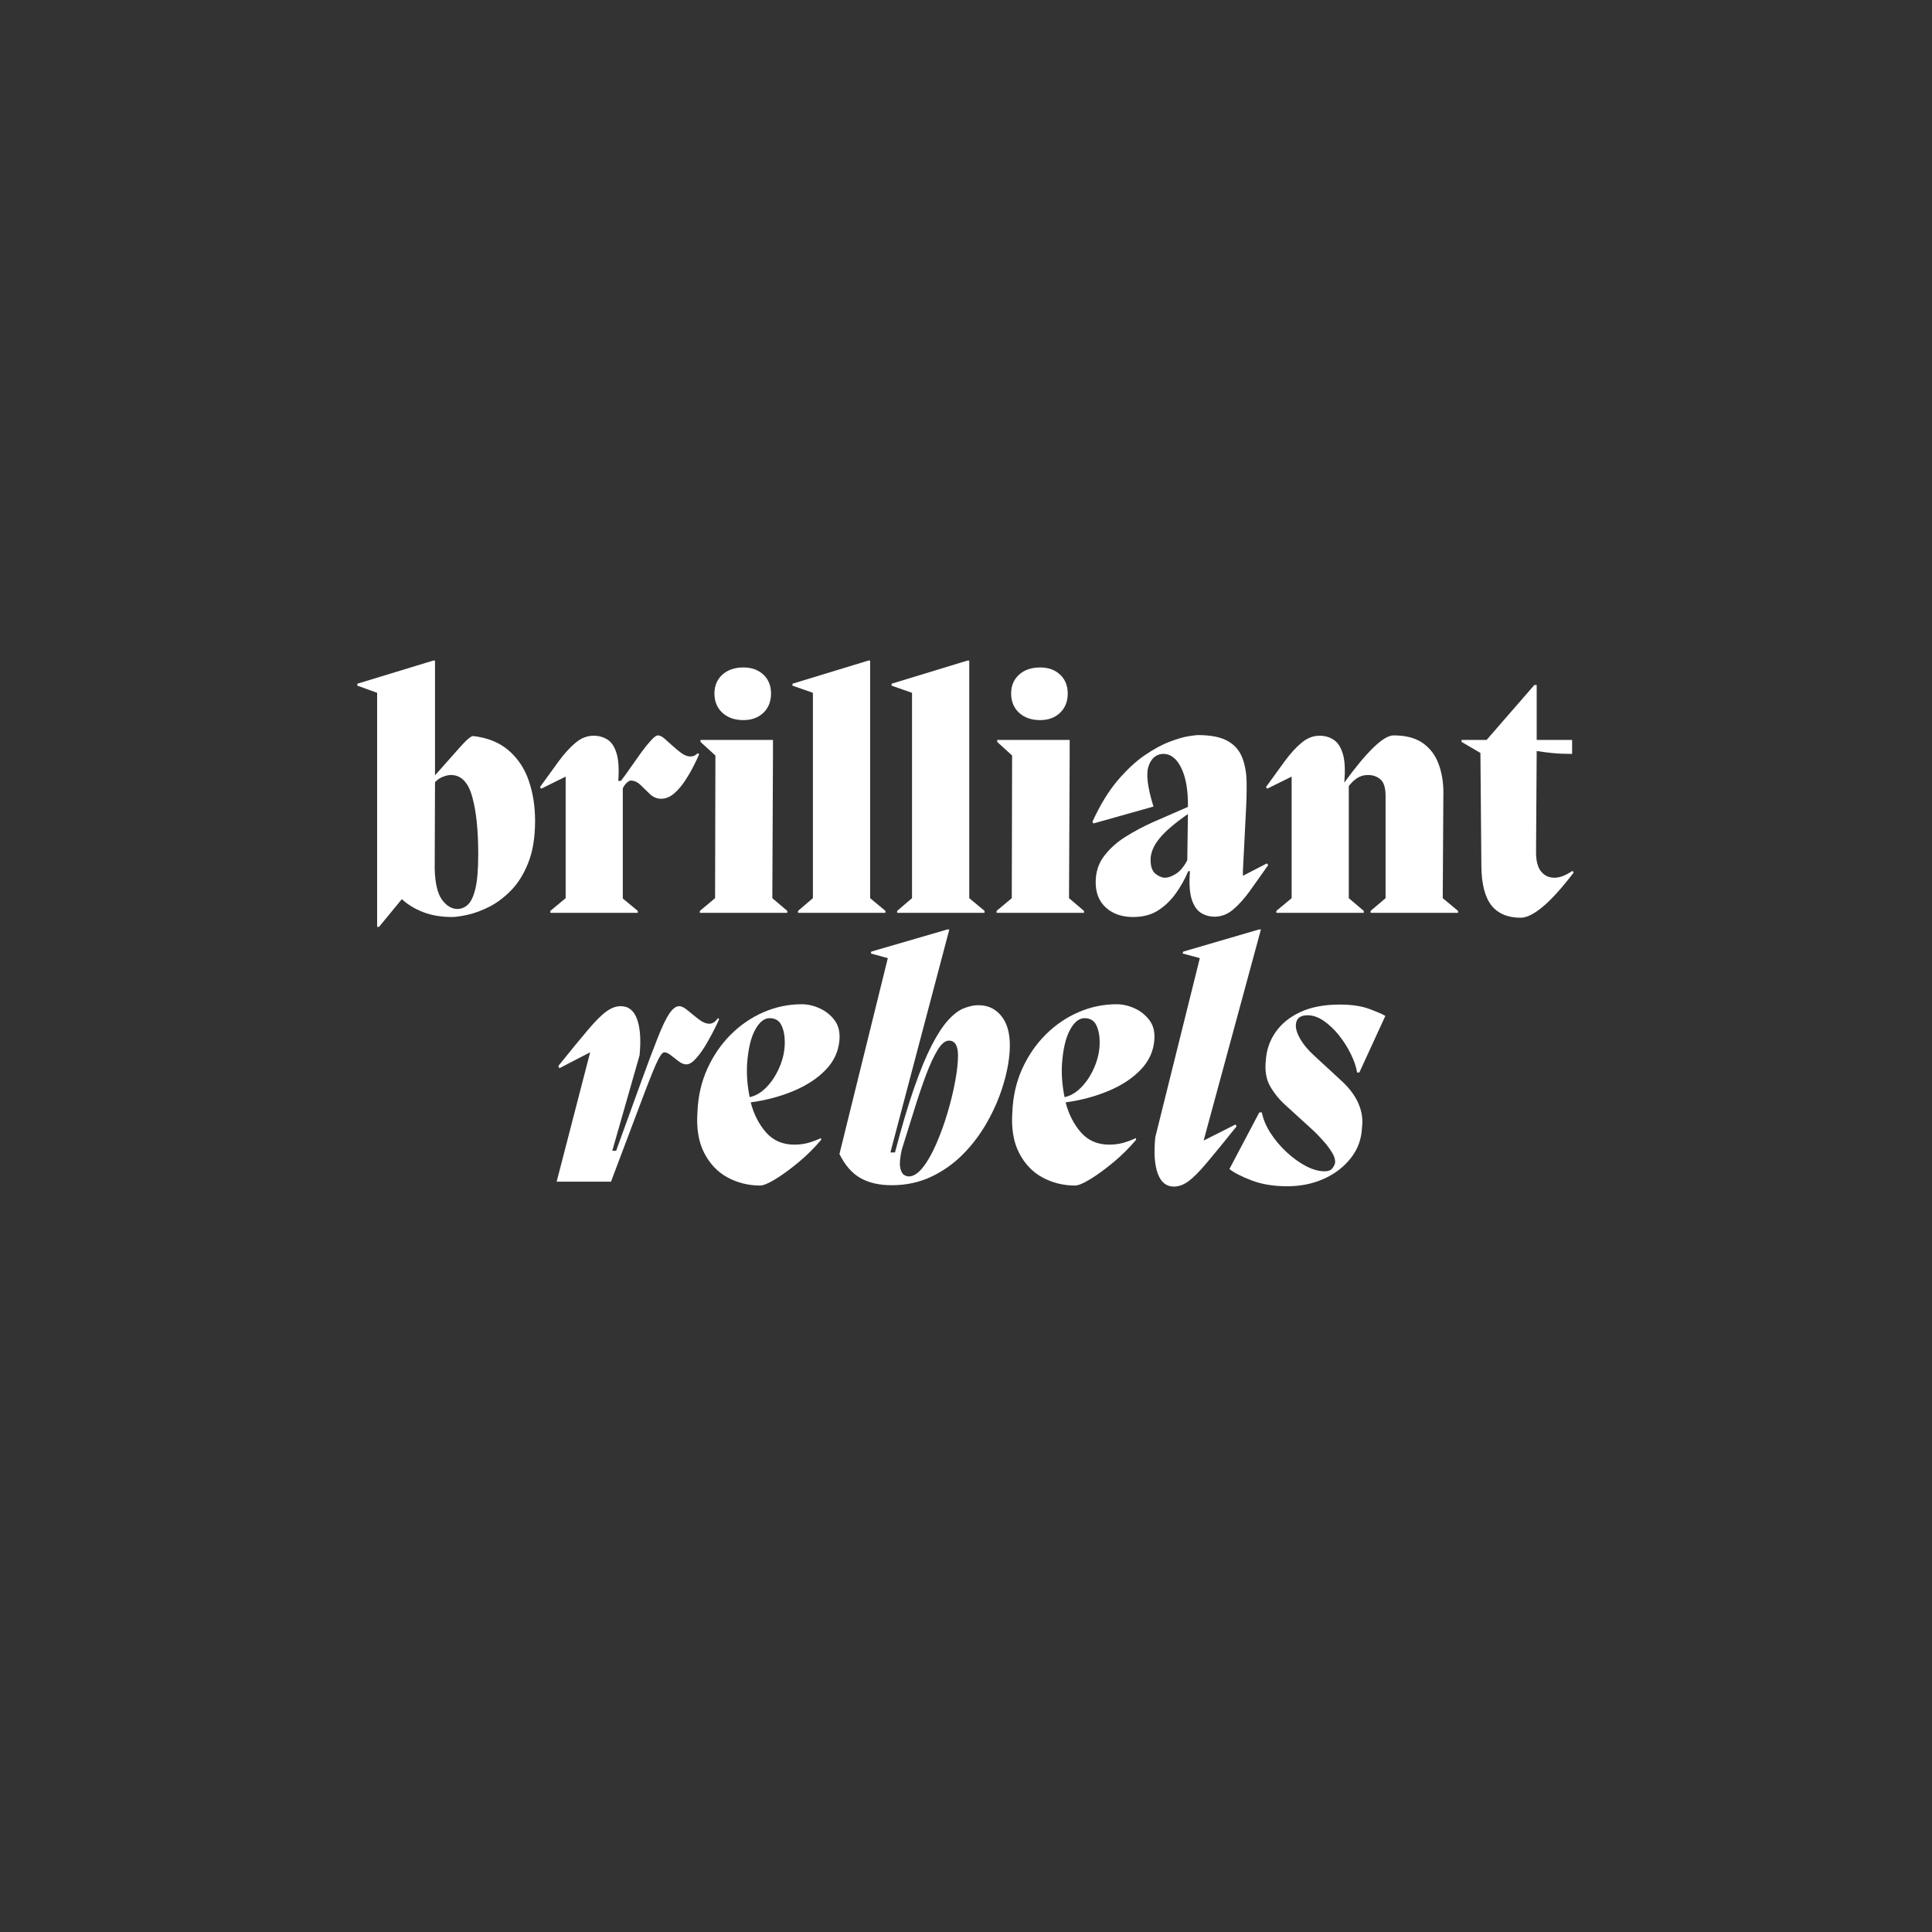 <svg xmlns="http://www.w3.org/2000/svg" xmlns:xlink="http://www.w3.org/1999/xlink" width="500" zoomAndPan="magnify" viewBox="0 0 375 375" height="500" preserveAspectRatio="xMidYMid meet" version="1.0"><rect x="0" y="0" width="375" height="375" fill="#333333" stroke="none"/><defs><g/></defs><g fill="#ffffff" fill-opacity="1"><g transform="translate(69.42, 177.178)"><g><path d="M 22.453 -34.312 C 25.273 -33.977 27.566 -33.039 29.328 -31.5 C 31.098 -29.969 32.391 -28.023 33.203 -25.672 C 34.023 -23.316 34.438 -20.707 34.438 -17.844 C 34.438 -14.656 34.004 -11.969 33.141 -9.781 C 32.285 -7.594 31.18 -5.801 29.828 -4.406 C 28.484 -3.02 27.066 -1.945 25.578 -1.188 C 24.086 -0.438 22.688 0.082 21.375 0.375 C 20.07 0.664 19.047 0.812 18.297 0.812 C 16.234 0.812 14.379 0.5 12.734 -0.125 C 11.098 -0.758 9.711 -1.602 8.578 -2.656 L 4.156 2.719 L 3.781 2.719 L 3.781 -42.703 L -0.062 -44.094 L -0.062 -44.469 L 14.641 -48.953 L 15.016 -48.953 L 15.016 -26.688 C 16.898 -28.789 18.504 -30.598 19.828 -32.109 C 21.16 -33.617 22.035 -34.352 22.453 -34.312 Z M 19.359 -0.75 C 20.117 -0.75 20.801 -1.031 21.406 -1.594 C 22.02 -2.164 22.504 -3.207 22.859 -4.719 C 23.223 -6.238 23.406 -8.473 23.406 -11.422 C 23.406 -16.047 23.016 -19.754 22.234 -22.547 C 21.453 -25.348 20.078 -26.75 18.109 -26.75 C 17.641 -26.75 17.109 -26.629 16.516 -26.391 C 15.93 -26.16 15.43 -25.816 15.016 -25.359 L 14.953 -8.516 C 15.035 -5.703 15.516 -3.703 16.391 -2.516 C 17.273 -1.336 18.266 -0.75 19.359 -0.75 Z M 19.359 -0.75 "/></g></g></g><g fill="#ffffff" fill-opacity="1"><g transform="translate(104.995, 177.178)"><g><path d="M 30.406 -30.969 L 30.719 -30.781 C 30.508 -30.281 30.172 -29.566 29.703 -28.641 C 29.242 -27.711 28.688 -26.742 28.031 -25.734 C 27.383 -24.723 26.66 -23.867 25.859 -23.172 C 25.055 -22.484 24.219 -22.141 23.344 -22.141 C 22.539 -22.141 21.82 -22.43 21.188 -23.016 C 20.562 -23.609 19.953 -24.195 19.359 -24.781 C 18.773 -25.375 18.125 -25.672 17.406 -25.672 C 17.238 -25.672 17 -25.535 16.688 -25.266 C 16.375 -24.992 16.109 -24.625 15.891 -24.156 L 15.891 -2.781 L 18.797 -0.375 L 18.797 0 L 1.828 0 L 1.828 -0.375 L 4.797 -2.844 L 4.797 -26.438 L 0.062 -24.094 L -0.188 -24.406 C 1.113 -26.219 2.312 -27.867 3.406 -29.359 C 4.5 -30.859 5.594 -32.066 6.688 -32.984 C 7.781 -33.91 8.957 -34.375 10.219 -34.375 C 11.227 -34.375 12.117 -34.129 12.891 -33.641 C 13.672 -33.16 14.258 -32.289 14.656 -31.031 C 15.062 -29.77 15.18 -27.961 15.016 -25.609 L 15.516 -25.609 C 16.109 -26.367 16.75 -27.25 17.438 -28.25 C 18.133 -29.258 18.828 -30.238 19.516 -31.188 C 20.211 -32.133 20.844 -32.91 21.406 -33.516 C 21.977 -34.129 22.41 -34.438 22.703 -34.438 C 23.086 -34.438 23.52 -34.223 24 -33.797 C 24.488 -33.379 25.016 -32.91 25.578 -32.391 C 26.148 -31.867 26.727 -31.395 27.312 -30.969 C 27.906 -30.551 28.473 -30.344 29.016 -30.344 C 29.566 -30.344 30.031 -30.551 30.406 -30.969 Z M 30.406 -30.969 "/></g></g></g><g fill="#ffffff" fill-opacity="1"><g transform="translate(134.641, 177.178)"><g><path d="M 9.656 -37.406 C 7.969 -37.406 6.609 -37.879 5.578 -38.828 C 4.547 -39.773 4.031 -41.023 4.031 -42.578 C 4.031 -44.086 4.547 -45.305 5.578 -46.234 C 6.609 -47.16 7.969 -47.625 9.656 -47.625 C 11.25 -47.625 12.539 -47.16 13.531 -46.234 C 14.52 -45.305 15.016 -44.086 15.016 -42.578 C 15.016 -41.023 14.52 -39.773 13.531 -38.828 C 12.539 -37.879 11.25 -37.406 9.656 -37.406 Z M 4.156 -2.844 L 4.219 -30.531 L 1.328 -33.172 L 1.328 -33.562 L 15.391 -33.562 L 15.391 -30.531 L 15.266 -2.844 L 18.172 -0.375 L 18.172 0 L 1.203 0 L 1.203 -0.375 Z M 4.156 -2.844 "/></g></g></g><g fill="#ffffff" fill-opacity="1"><g transform="translate(153.753, 177.178)"><g><path d="M 15.141 -2.844 L 18.109 -0.375 L 18.109 0 L 1.141 0 L 1.141 -0.375 L 4.031 -2.844 L 4.031 -42.703 L 0.062 -44.094 L 0.062 -44.469 L 14.766 -48.953 L 15.141 -48.953 Z M 15.141 -2.844 "/></g></g></g><g fill="#ffffff" fill-opacity="1"><g transform="translate(172.992, 177.178)"><g><path d="M 15.141 -2.844 L 18.109 -0.375 L 18.109 0 L 1.141 0 L 1.141 -0.375 L 4.031 -2.844 L 4.031 -42.703 L 0.062 -44.094 L 0.062 -44.469 L 14.766 -48.953 L 15.141 -48.953 Z M 15.141 -2.844 "/></g></g></g><g fill="#ffffff" fill-opacity="1"><g transform="translate(192.23, 177.178)"><g><path d="M 9.656 -37.406 C 7.969 -37.406 6.609 -37.879 5.578 -38.828 C 4.547 -39.773 4.031 -41.023 4.031 -42.578 C 4.031 -44.086 4.547 -45.305 5.578 -46.234 C 6.609 -47.16 7.969 -47.625 9.656 -47.625 C 11.25 -47.625 12.539 -47.16 13.531 -46.234 C 14.52 -45.305 15.016 -44.086 15.016 -42.578 C 15.016 -41.023 14.52 -39.773 13.531 -38.828 C 12.539 -37.879 11.25 -37.406 9.656 -37.406 Z M 4.156 -2.844 L 4.219 -30.531 L 1.328 -33.172 L 1.328 -33.562 L 15.391 -33.562 L 15.391 -30.531 L 15.266 -2.844 L 18.172 -0.375 L 18.172 0 L 1.203 0 L 1.203 -0.375 Z M 4.156 -2.844 "/></g></g></g><g fill="#ffffff" fill-opacity="1"><g transform="translate(211.343, 177.178)"><g><path d="M 29.906 -7.188 L 34.562 -9.594 L 34.812 -9.266 C 33.551 -7.461 32.375 -5.801 31.281 -4.281 C 30.188 -2.77 29.094 -1.551 28 -0.625 C 26.906 0.289 25.707 0.75 24.406 0.75 C 23.438 0.75 22.551 0.5 21.75 0 C 20.957 -0.5 20.359 -1.391 19.953 -2.672 C 19.555 -3.961 19.445 -5.766 19.625 -8.078 L 19.297 -8.078 C 18.629 -6.516 17.812 -5.062 16.844 -3.719 C 15.875 -2.375 14.727 -1.281 13.406 -0.438 C 12.082 0.395 10.473 0.812 8.578 0.812 C 6.43 0.812 4.688 0.211 3.344 -0.984 C 2 -2.18 1.328 -3.828 1.328 -5.922 C 1.328 -7.898 1.875 -9.602 2.969 -11.031 C 4.062 -12.469 5.445 -13.711 7.125 -14.766 C 8.812 -15.816 10.535 -16.738 12.297 -17.531 L 19.234 -20.562 C 19.273 -23.801 18.832 -26.344 17.906 -28.188 C 16.988 -30.039 15.77 -30.926 14.25 -30.844 C 12.945 -30.719 12.051 -29.895 11.562 -28.375 C 11.082 -26.863 11.41 -24.281 12.547 -20.625 L 0.891 -17.344 L 0.688 -17.656 C 2.164 -20.895 3.785 -23.555 5.547 -25.641 C 7.316 -27.723 9.07 -29.363 10.812 -30.562 C 12.562 -31.758 14.18 -32.641 15.672 -33.203 C 17.172 -33.773 18.398 -34.133 19.359 -34.281 C 20.328 -34.426 20.914 -34.5 21.125 -34.5 C 23.656 -34.5 25.594 -34.117 26.938 -33.359 C 28.281 -32.609 29.223 -31.535 29.766 -30.141 C 30.316 -28.754 30.602 -27.133 30.625 -25.281 C 30.645 -23.438 30.594 -21.441 30.469 -19.297 L 29.906 -8.141 Z M 14.766 -6.812 C 15.391 -6.812 16.113 -7.07 16.938 -7.594 C 17.758 -8.125 18.484 -9 19.109 -10.219 L 19.234 -19.172 C 16.629 -17.367 14.77 -15.77 13.656 -14.375 C 12.539 -12.988 11.984 -11.625 11.984 -10.281 C 11.984 -8.977 12.305 -8.07 12.953 -7.562 C 13.609 -7.062 14.211 -6.812 14.766 -6.812 Z M 14.766 -6.812 "/></g></g></g><g fill="#ffffff" fill-opacity="1"><g transform="translate(245.909, 177.178)"><g><path d="M 34.25 -23.406 L 34.125 -2.844 L 37.094 -0.375 L 37.094 0 L 20.125 0 L 20.125 -0.375 L 23.031 -2.844 L 23.031 -22.641 C 23.031 -24.242 22.703 -25.328 22.047 -25.891 C 21.391 -26.461 20.582 -26.75 19.625 -26.75 C 18.82 -26.75 18.113 -26.547 17.5 -26.141 C 16.895 -25.742 16.359 -25.227 15.891 -24.594 L 15.891 -2.844 L 18.797 -0.375 L 18.797 0 L 1.828 0 L 1.828 -0.375 L 4.797 -2.844 L 4.797 -26.438 L 0.062 -24.094 L -0.188 -24.406 C 1.113 -26.219 2.312 -27.867 3.406 -29.359 C 4.5 -30.859 5.594 -32.066 6.688 -32.984 C 7.781 -33.91 8.957 -34.375 10.219 -34.375 C 11.227 -34.375 12.129 -34.117 12.922 -33.609 C 13.723 -33.109 14.32 -32.207 14.719 -30.906 C 15.125 -29.602 15.223 -27.754 15.016 -25.359 L 15.078 -25.359 C 17.18 -28.254 19.039 -30.488 20.656 -32.062 C 22.281 -33.645 23.594 -34.438 24.594 -34.438 C 26.957 -34.438 28.844 -33.941 30.25 -32.953 C 31.656 -31.961 32.672 -30.629 33.297 -28.953 C 33.93 -27.273 34.25 -25.426 34.25 -23.406 Z M 34.25 -23.406 "/></g></g></g><g fill="#ffffff" fill-opacity="1"><g transform="translate(283.629, 177.178)"><g><path d="M 21.578 -8.141 L 21.828 -7.828 C 19.516 -4.797 17.504 -2.57 15.797 -1.156 C 14.098 0.25 12.68 0.953 11.547 0.953 C 9.023 0.953 7.129 0.156 5.859 -1.438 C 4.598 -3.039 3.945 -5.566 3.906 -9.016 L 3.719 -31.031 L 0.062 -33.172 L 0.062 -33.562 L 4.922 -33.562 L 14.188 -44.219 L 14.641 -44.219 L 14.641 -33.562 L 21.516 -33.562 L 21.516 -30.844 C 20.117 -30.844 18.883 -30.895 17.812 -31 C 16.75 -31.102 15.691 -31.238 14.641 -31.406 L 14.516 -11.734 C 14.516 -10.086 14.836 -8.852 15.484 -8.031 C 16.141 -7.219 17.016 -6.812 18.109 -6.812 C 19.117 -6.812 20.273 -7.254 21.578 -8.141 Z M 21.578 -8.141 "/></g></g></g><g fill="#ffffff" fill-opacity="1"><g transform="translate(107.422, 229.361)"><g><path d="M 31.922 -31.734 L 32.172 -31.547 C 32.086 -31.328 31.82 -30.766 31.375 -29.859 C 30.938 -28.961 30.398 -27.969 29.766 -26.875 C 29.141 -25.781 28.469 -24.82 27.75 -24 C 27.039 -23.176 26.391 -22.766 25.797 -22.766 C 25.336 -22.766 24.844 -22.961 24.312 -23.359 C 23.789 -23.766 23.285 -24.156 22.797 -24.531 C 22.316 -24.914 21.891 -25.109 21.516 -25.109 C 21.129 -25.109 20.586 -24.328 19.891 -22.766 C 19.203 -21.211 18.176 -18.609 16.812 -14.953 C 15.445 -11.297 13.566 -6.312 11.172 0 L 0.625 0 L 7.125 -25.109 L 1.141 -22.016 L 0.953 -22.453 C 3.348 -25.441 5.258 -27.773 6.688 -29.453 C 8.113 -31.141 9.301 -32.328 10.25 -33.016 C 11.195 -33.711 12.133 -34.062 13.062 -34.062 C 14.57 -34.062 15.629 -33.219 16.234 -31.531 C 16.848 -29.852 17.008 -27.52 16.719 -24.531 L 11.422 -6 L 12.172 -6 C 14.066 -11.25 15.664 -15.66 16.969 -19.234 C 18.27 -22.805 19.352 -25.688 20.219 -27.875 C 21.082 -30.062 21.836 -31.641 22.484 -32.609 C 23.141 -33.578 23.781 -34.062 24.406 -34.062 C 24.875 -34.062 25.441 -33.773 26.109 -33.203 C 26.785 -32.641 27.488 -32.07 28.219 -31.5 C 28.957 -30.938 29.645 -30.656 30.281 -30.656 C 30.863 -30.656 31.41 -31.016 31.922 -31.734 Z M 31.922 -31.734 "/></g></g></g><g fill="#ffffff" fill-opacity="1"><g transform="translate(134.482, 229.361)"><g><path d="M 21.125 -34.438 C 22.301 -34.438 23.469 -34.172 24.625 -33.641 C 25.781 -33.117 26.738 -32.352 27.5 -31.344 C 28.258 -30.344 28.578 -29.062 28.453 -27.5 C 28.285 -25.312 27.398 -23.383 25.797 -21.719 C 24.203 -20.062 22.129 -18.695 19.578 -17.625 C 17.035 -16.551 14.254 -15.805 11.234 -15.391 C 11.816 -13.117 12.801 -11.18 14.188 -9.578 C 15.582 -7.984 17.414 -7.188 19.688 -7.188 C 20.645 -7.188 21.547 -7.301 22.391 -7.531 C 23.234 -7.77 24.055 -8.078 24.859 -8.453 L 24.922 -8.141 C 23.609 -6.578 22.145 -5.125 20.531 -3.781 C 18.914 -2.438 17.422 -1.344 16.047 -0.5 C 14.68 0.332 13.688 0.75 13.062 0.75 C 10.789 0.75 8.688 0.227 6.75 -0.812 C 4.812 -1.863 3.297 -3.453 2.203 -5.578 C 1.109 -7.703 0.672 -10.344 0.891 -13.5 C 1.016 -16.57 1.656 -19.379 2.812 -21.922 C 3.969 -24.461 5.477 -26.664 7.344 -28.531 C 9.219 -30.406 11.344 -31.859 13.719 -32.891 C 16.094 -33.922 18.562 -34.438 21.125 -34.438 Z M 11.031 -16.406 C 12.219 -16.656 13.32 -17.316 14.344 -18.391 C 15.375 -19.461 16.211 -20.773 16.859 -22.328 C 17.516 -23.879 17.844 -25.457 17.844 -27.062 C 17.844 -28.363 17.625 -29.469 17.188 -30.375 C 16.75 -31.281 15.984 -31.734 14.891 -31.734 C 13.836 -31.734 12.898 -30.973 12.078 -29.453 C 11.254 -27.941 10.738 -25.754 10.531 -22.891 C 10.406 -20.797 10.57 -18.633 11.031 -16.406 Z M 11.031 -16.406 "/></g></g></g><g fill="#ffffff" fill-opacity="1"><g transform="translate(161.857, 229.361)"><g><path d="M 28.062 -34.25 C 30 -34.25 31.535 -33.477 32.672 -31.938 C 33.805 -30.406 34.289 -28.234 34.125 -25.422 C 34 -23.316 33.566 -21.066 32.828 -18.672 C 32.098 -16.273 31.086 -13.93 29.797 -11.641 C 28.516 -9.348 26.969 -7.273 25.156 -5.422 C 23.352 -3.578 21.285 -2.098 18.953 -0.984 C 16.617 0.129 14.047 0.688 11.234 0.688 C 8.828 0.688 6.805 0.227 5.172 -0.688 C 3.535 -1.613 2.172 -3.172 1.078 -5.359 L 10.469 -43.391 L 7.188 -44.281 L 7.25 -44.656 L 22.016 -48.953 L 22.391 -48.953 L 22.328 -48.891 L 22.391 -48.891 L 10.969 -5.672 L 11.859 -5.672 C 13.16 -10.641 14.398 -14.816 15.578 -18.203 C 16.754 -21.586 17.891 -24.336 18.984 -26.453 C 20.078 -28.578 21.141 -30.207 22.172 -31.344 C 23.203 -32.477 24.211 -33.242 25.203 -33.641 C 26.191 -34.047 27.145 -34.25 28.062 -34.25 Z M 14.516 -1.016 C 15.43 -1.016 16.352 -1.602 17.281 -2.781 C 18.207 -3.957 19.078 -5.488 19.891 -7.375 C 20.711 -9.27 21.441 -11.289 22.078 -13.438 C 22.711 -15.582 23.207 -17.629 23.562 -19.578 C 23.914 -21.535 24.094 -23.164 24.094 -24.469 C 24.094 -26.406 23.504 -27.375 22.328 -27.375 C 21.609 -27.375 20.879 -26.773 20.141 -25.578 C 19.41 -24.379 18.664 -22.781 17.906 -20.781 C 17.156 -18.781 16.391 -16.52 15.609 -14 C 14.828 -11.477 14.02 -8.895 13.188 -6.25 C 12.844 -4.727 12.734 -3.586 12.859 -2.828 C 12.992 -2.078 13.227 -1.586 13.562 -1.359 C 13.895 -1.129 14.211 -1.016 14.516 -1.016 Z M 14.516 -1.016 "/></g></g></g><g fill="#ffffff" fill-opacity="1"><g transform="translate(195.603, 229.361)"><g><path d="M 21.125 -34.438 C 22.301 -34.438 23.469 -34.172 24.625 -33.641 C 25.781 -33.117 26.738 -32.352 27.5 -31.344 C 28.258 -30.344 28.578 -29.062 28.453 -27.5 C 28.285 -25.312 27.398 -23.383 25.797 -21.719 C 24.203 -20.062 22.129 -18.695 19.578 -17.625 C 17.035 -16.551 14.254 -15.805 11.234 -15.391 C 11.816 -13.117 12.801 -11.18 14.188 -9.578 C 15.582 -7.984 17.414 -7.188 19.688 -7.188 C 20.645 -7.188 21.547 -7.301 22.391 -7.531 C 23.234 -7.77 24.055 -8.078 24.859 -8.453 L 24.922 -8.141 C 23.609 -6.578 22.145 -5.125 20.531 -3.781 C 18.914 -2.438 17.422 -1.344 16.047 -0.5 C 14.68 0.332 13.688 0.75 13.062 0.75 C 10.789 0.75 8.688 0.227 6.75 -0.812 C 4.812 -1.863 3.297 -3.453 2.203 -5.578 C 1.109 -7.703 0.672 -10.344 0.891 -13.5 C 1.016 -16.57 1.656 -19.379 2.812 -21.922 C 3.969 -24.461 5.477 -26.664 7.344 -28.531 C 9.219 -30.406 11.344 -31.859 13.719 -32.891 C 16.094 -33.922 18.562 -34.438 21.125 -34.438 Z M 11.031 -16.406 C 12.219 -16.656 13.32 -17.316 14.344 -18.391 C 15.375 -19.461 16.211 -20.773 16.859 -22.328 C 17.516 -23.879 17.844 -25.457 17.844 -27.062 C 17.844 -28.363 17.625 -29.469 17.188 -30.375 C 16.75 -31.281 15.984 -31.734 14.891 -31.734 C 13.836 -31.734 12.898 -30.973 12.078 -29.453 C 11.254 -27.941 10.738 -25.754 10.531 -22.891 C 10.406 -20.797 10.57 -18.633 11.031 -16.406 Z M 11.031 -16.406 "/></g></g></g><g fill="#ffffff" fill-opacity="1"><g transform="translate(222.979, 229.361)"><g><path d="M 10.656 -8.016 L 10.719 -8.016 L 16.844 -11.109 L 17.031 -10.719 C 14.633 -7.738 12.719 -5.395 11.281 -3.688 C 9.852 -1.988 8.664 -0.789 7.719 -0.094 C 6.781 0.602 5.828 0.953 4.859 0.953 C 3.391 0.953 2.348 0.102 1.734 -1.594 C 1.117 -3.301 0.961 -5.648 1.266 -8.641 L 9.906 -43.391 L 6.562 -44.281 L 6.688 -44.656 L 21.391 -48.953 L 21.766 -48.953 Z M 10.656 -8.016 "/></g></g></g><g fill="#ffffff" fill-opacity="1"><g transform="translate(241.082, 229.361)"><g><path d="M 8.766 0.891 C 6.16 0.891 3.879 0.52 1.922 -0.219 C -0.035 -0.957 -1.492 -1.703 -2.453 -2.453 L 3.344 -13.438 L 3.844 -13.438 C 4.094 -12.133 4.648 -10.805 5.516 -9.453 C 6.379 -8.109 7.41 -6.879 8.609 -5.766 C 9.805 -4.648 11.055 -3.742 12.359 -3.047 C 13.66 -2.359 14.879 -2.016 16.016 -2.016 C 16.648 -2.016 17.113 -2.16 17.406 -2.453 C 17.695 -2.754 17.91 -3.133 18.047 -3.594 C 18.129 -4.227 17.926 -4.93 17.438 -5.703 C 16.957 -6.484 16.348 -7.281 15.609 -8.094 C 14.879 -8.914 14.133 -9.664 13.375 -10.344 L 8.453 -14.828 C 7.234 -15.922 6.234 -17.148 5.453 -18.516 C 4.68 -19.879 4.398 -21.531 4.609 -23.469 C 4.734 -25.531 5.363 -27.379 6.5 -29.016 C 7.633 -30.648 9.238 -31.953 11.312 -32.922 C 13.395 -33.891 15.953 -34.375 18.984 -34.375 C 21.297 -34.375 23.207 -34.086 24.719 -33.516 C 26.238 -32.953 27.27 -32.504 27.812 -32.172 L 22.766 -21.188 L 22.328 -21.188 C 22.16 -22.281 21.758 -23.469 21.125 -24.75 C 20.5 -26.039 19.734 -27.254 18.828 -28.391 C 17.922 -29.523 16.941 -30.457 15.891 -31.188 C 14.836 -31.926 13.785 -32.297 12.734 -32.297 C 11.348 -32.297 10.594 -31.75 10.469 -30.656 C 10.344 -29.895 10.602 -28.938 11.25 -27.781 C 11.906 -26.625 12.844 -25.5 14.062 -24.406 L 19.109 -19.75 C 20.711 -18.312 21.859 -16.816 22.547 -15.266 C 23.242 -13.711 23.488 -12.133 23.281 -10.531 C 23.195 -8.301 22.477 -6.32 21.125 -4.594 C 19.781 -2.875 18.035 -1.531 15.891 -0.562 C 13.742 0.406 11.367 0.891 8.766 0.891 Z M 8.766 0.891 "/></g></g></g></svg>